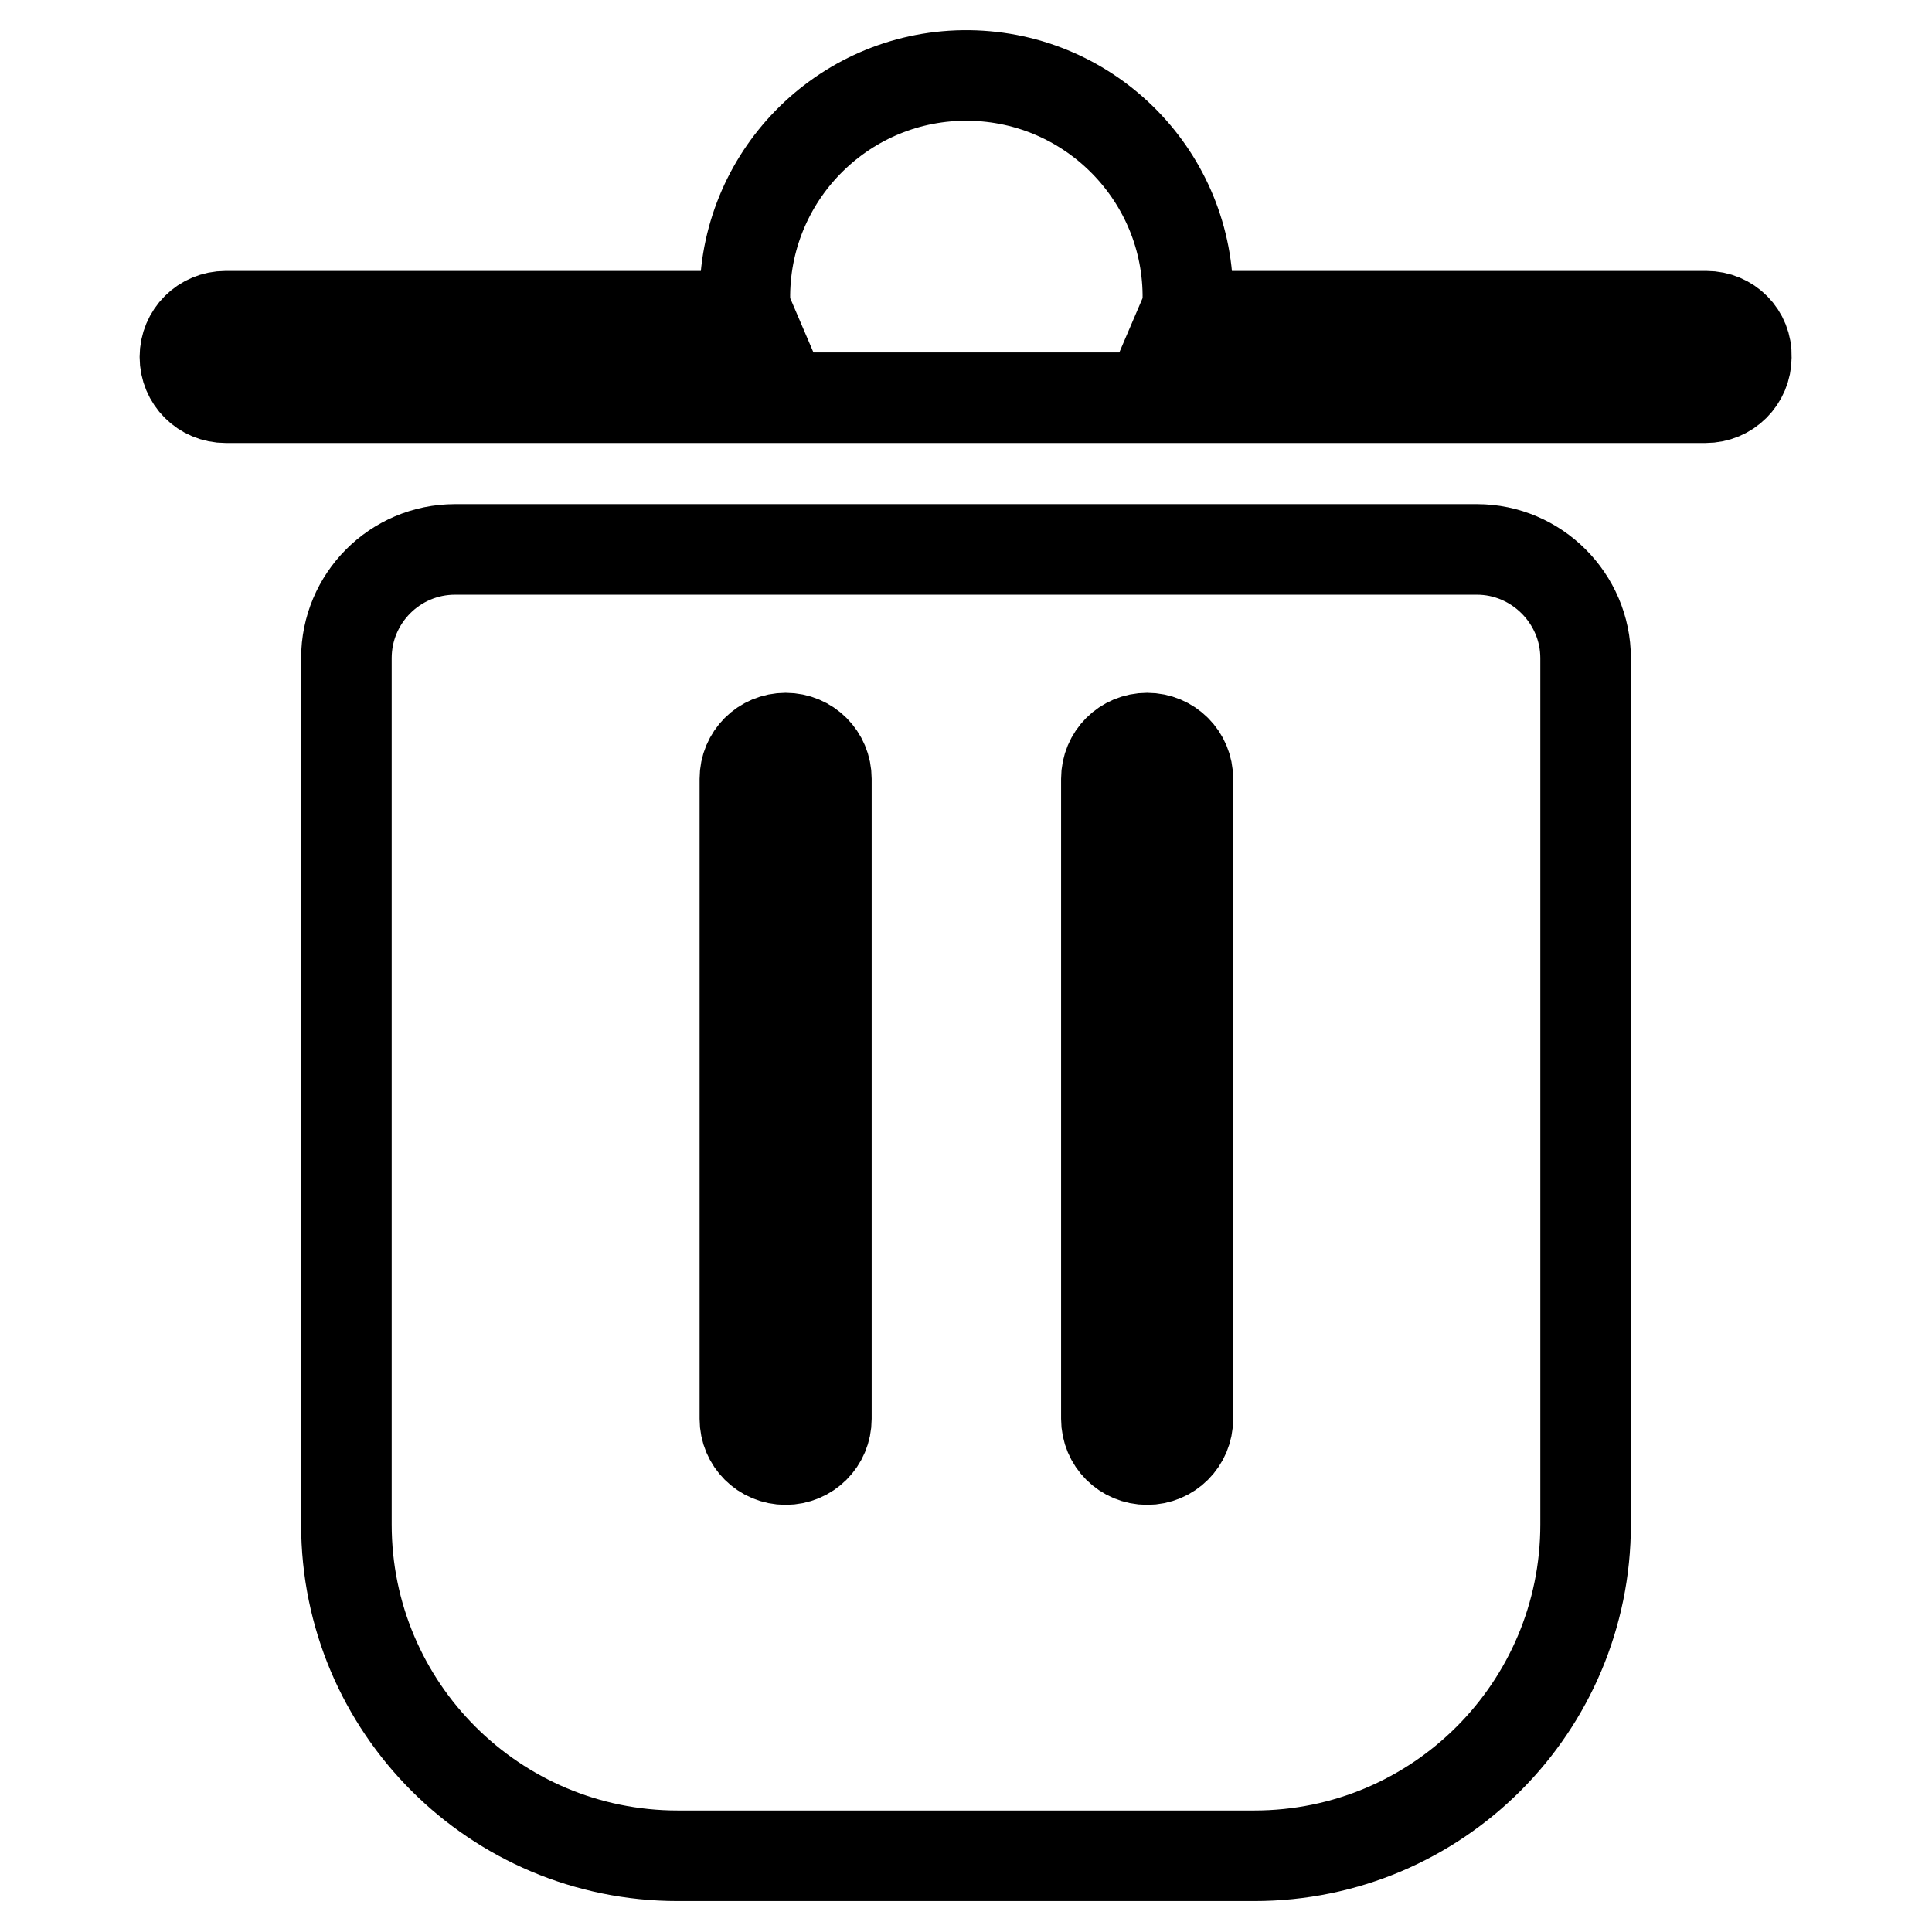 <?xml version="1.0" encoding="utf-8"?>
<!-- Svg Vector Icons : http://www.onlinewebfonts.com/icon -->
<!DOCTYPE svg PUBLIC "-//W3C//DTD SVG 1.1//EN" "http://www.w3.org/Graphics/SVG/1.1/DTD/svg11.dtd">
<svg version="1.1" xmlns="http://www.w3.org/2000/svg" xmlns:xlink="http://www.w3.org/1999/xlink" x="0px" y="0px" viewBox="0 0 256 256" enable-background="new 0 0 256 256" xml:space="preserve">
<g> <path stroke-width="12" fill-opacity="0" stroke="#000000"  d="M195.7,72.8H60.3c-8,0-14.4,6.5-14.4,14.4v114.8c0,24.3,19.7,43.9,43.9,43.9h76.4 c24.3,0,43.9-19.7,43.9-43.9V87.2C210.1,79.3,203.6,72.8,195.7,72.8L195.7,72.8z M109.5,188c0,3-2.4,5.4-5.4,5.4 c-3,0-5.4-2.4-5.4-5.4v-84.8c0-3,2.4-5.4,5.4-5.4c3,0,5.4,2.4,5.4,5.4V188z M157.4,188c0,3-2.4,5.4-5.4,5.4c-3,0-5.4-2.4-5.4-5.4 v-84.8c0-3,2.4-5.4,5.4-5.4c3,0,5.4,2.4,5.4,5.4V188z M226.1,41.9h-69.2c0.3-0.7,0.5-1.4,0.5-2.2c0.2-16.2-12.8-29.5-29-29.7 c-16.2-0.2-29.5,12.8-29.7,29c0,0.2,0,0.4,0,0.7c0,0.8,0.2,1.5,0.5,2.2H29.9c-3,0-5.4,2.4-5.4,5.4c0,3,2.4,5.4,5.4,5.4h196.1 c3,0,5.4-2.4,5.4-5.4C231.5,44.3,229.1,41.9,226.1,41.9L226.1,41.9z"/></g>
</svg>